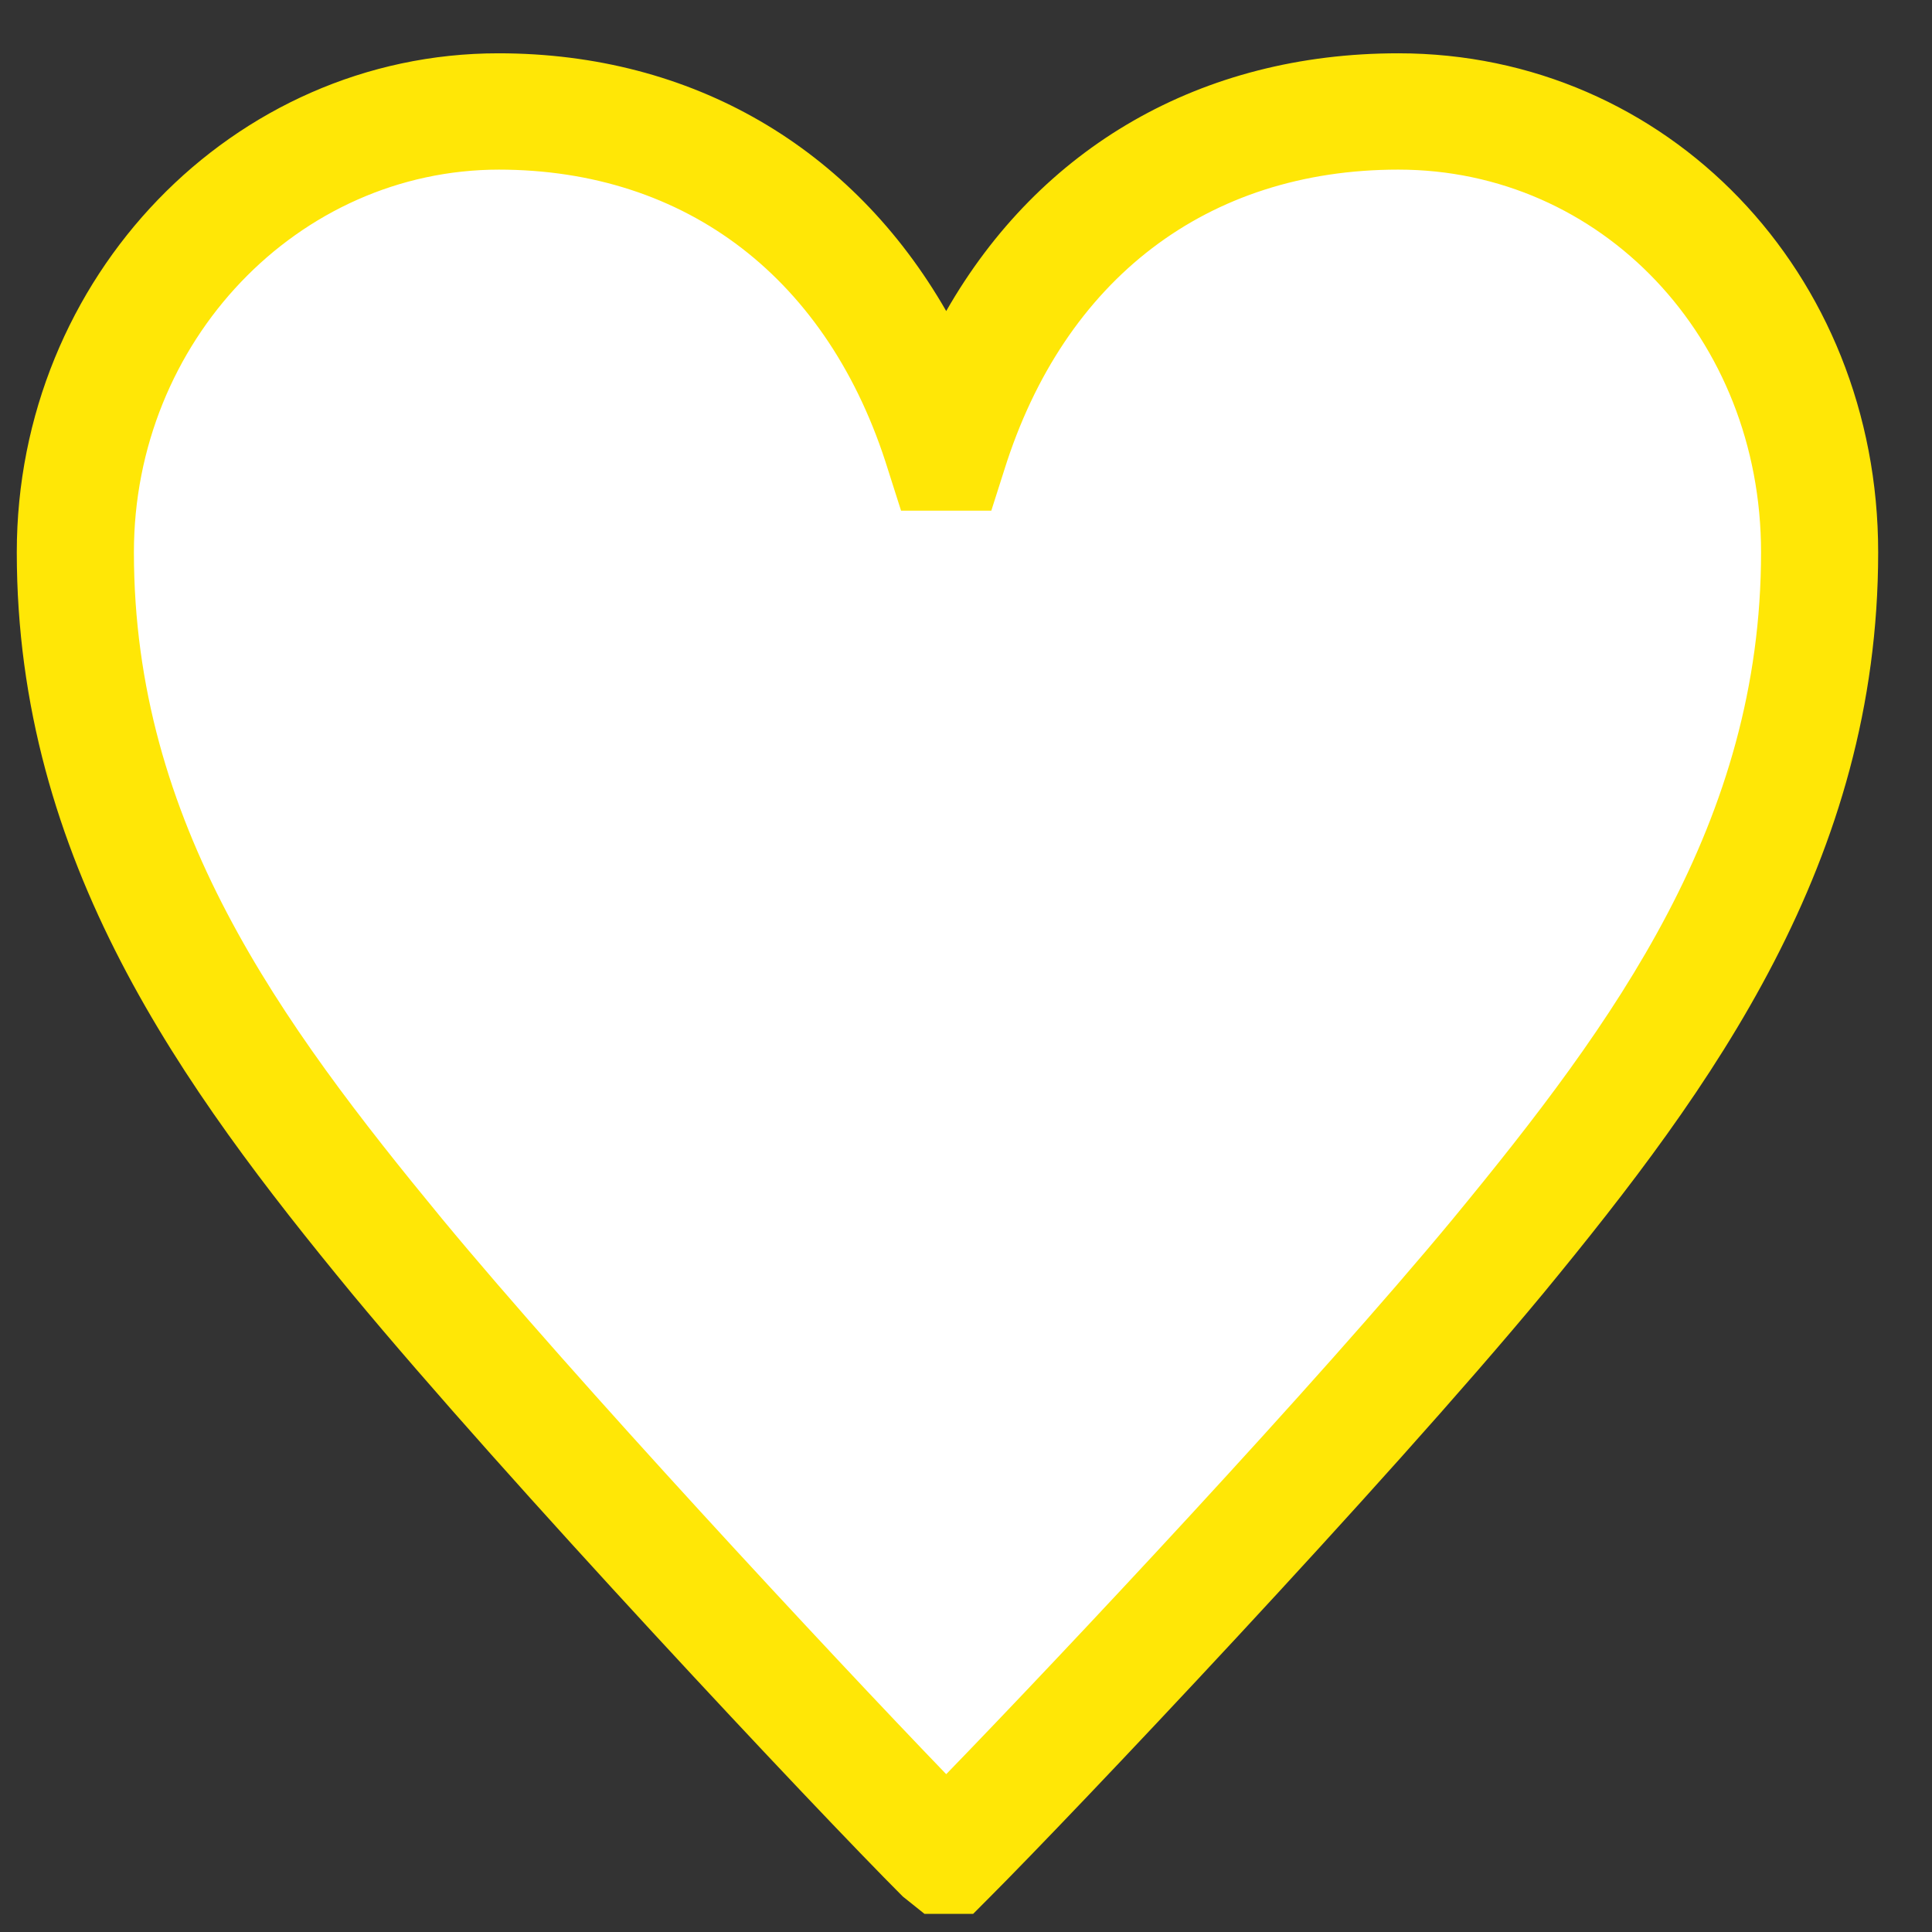 <svg width="29" height="29" viewBox="0 0 29 29" fill="none" xmlns="http://www.w3.org/2000/svg">
<rect x="0" y="0" width="29" height="29" fill="#333333" stroke="none"/>
<path d="M14.243 6.792C15.324 3.34 17.994 1.673 20.99 1.673C24.572 1.673 27.321 4.669 27.321 8.29C27.321 12.654 24.937 15.884 22.488 18.854C20.143 21.694 15.441 26.643 14.243 27.855H14.178C12.966 26.643 8.316 21.694 5.958 18.854C3.509 15.884 1.139 12.654 1.139 8.29C1.139 4.604 3.978 1.673 7.495 1.673C10.465 1.673 13.097 3.34 14.178 6.792H14.243Z" fill="white"/>
<path d="M14.607 28.728H13.877L13.551 28.467C12.236 27.152 7.612 22.228 5.28 19.414C2.74 16.327 0.252 12.927 0.252 8.29C0.252 4.161 3.495 0.8 7.481 0.8C10.399 0.8 12.796 2.22 14.203 4.669C15.61 2.207 18.032 0.8 20.989 0.8C25.027 0.8 28.192 4.096 28.192 8.29C28.192 12.927 25.705 16.327 23.165 19.414C20.781 22.293 16.065 27.269 14.854 28.48L14.594 28.741L14.607 28.728ZM7.494 2.546C4.472 2.546 2.01 5.125 2.01 8.29C2.01 12.354 4.199 15.337 6.635 18.294C8.628 20.704 12.457 24.82 14.203 26.631C15.922 24.859 19.752 20.782 21.81 18.294C24.246 15.337 26.434 12.341 26.434 8.29C26.434 5.073 24.037 2.546 20.989 2.546C18.123 2.546 15.974 4.187 15.075 7.053L14.88 7.665H13.525L13.33 7.053C12.444 4.187 10.308 2.546 7.481 2.546H7.494Z" fill="#FFE706"/>
</svg>
